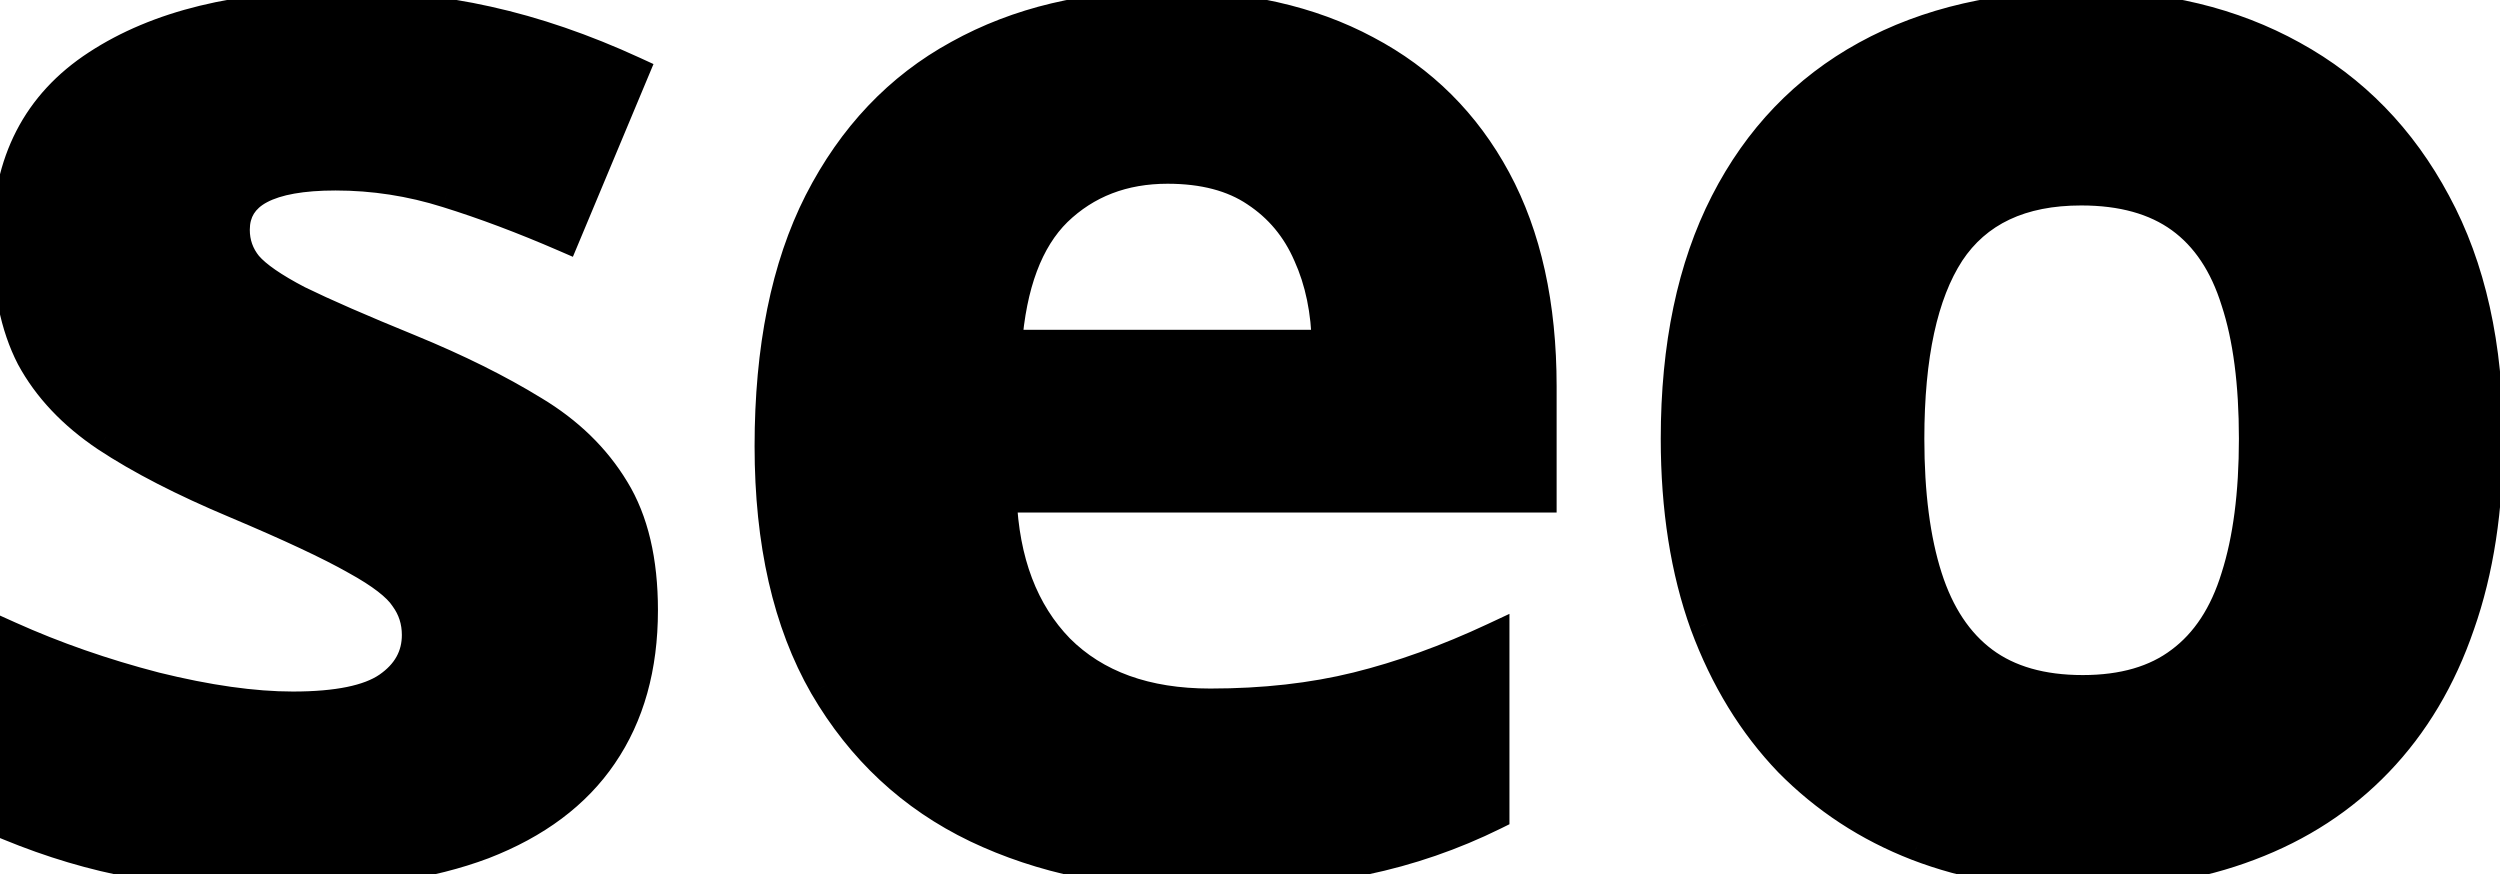 <svg width="163" height="57" viewBox="0 0 163 57" fill="none" xmlns="http://www.w3.org/2000/svg">
<path d="M41.898 39.789C41.898 43.5 41.02 46.641 39.262 49.213C37.536 51.752 34.949 53.689 31.498 55.023C28.047 56.325 23.751 56.977 18.607 56.977C14.799 56.977 11.527 56.732 8.793 56.244C6.091 55.756 3.357 54.942 0.59 53.803V41.498C3.552 42.833 6.726 43.94 10.111 44.818C13.529 45.665 16.524 46.088 19.096 46.088C21.993 46.088 24.06 45.665 25.297 44.818C26.566 43.94 27.201 42.8 27.201 41.4C27.201 40.489 26.941 39.675 26.42 38.959C25.932 38.21 24.857 37.38 23.197 36.469C21.537 35.525 18.933 34.304 15.385 32.807C11.967 31.374 9.151 29.926 6.938 28.461C4.757 26.996 3.129 25.271 2.055 23.285C1.013 21.267 0.492 18.712 0.492 15.619C0.492 10.574 2.445 6.781 6.352 4.242C10.29 1.671 15.547 0.385 22.123 0.385C25.509 0.385 28.731 0.727 31.791 1.41C34.883 2.094 38.057 3.184 41.312 4.682L36.82 15.424C34.118 14.252 31.563 13.292 29.154 12.543C26.778 11.794 24.353 11.42 21.879 11.42C19.698 11.42 18.054 11.713 16.947 12.299C15.841 12.885 15.287 13.78 15.287 14.984C15.287 15.863 15.564 16.645 16.117 17.328C16.703 18.012 17.81 18.777 19.438 19.623C21.098 20.437 23.523 21.495 26.713 22.797C29.805 24.066 32.491 25.401 34.77 26.801C37.048 28.168 38.806 29.877 40.043 31.928C41.28 33.946 41.898 36.566 41.898 39.789ZM76.029 0.385C81.075 0.385 85.421 1.361 89.066 3.314C92.712 5.235 95.528 8.035 97.514 11.713C99.499 15.391 100.492 19.884 100.492 25.189V32.416H65.287C65.45 36.615 66.703 39.919 69.047 42.328C71.423 44.704 74.711 45.893 78.91 45.893C82.393 45.893 85.583 45.535 88.481 44.818C91.378 44.102 94.356 43.028 97.416 41.596V53.119C94.714 54.454 91.882 55.43 88.92 56.049C85.99 56.667 82.426 56.977 78.227 56.977C72.758 56.977 67.908 55.967 63.676 53.949C59.477 51.931 56.172 48.855 53.764 44.721C51.387 40.587 50.199 35.378 50.199 29.096C50.199 22.715 51.273 17.41 53.422 13.178C55.603 8.913 58.63 5.723 62.504 3.607C66.378 1.459 70.886 0.385 76.029 0.385ZM76.127 10.98C73.23 10.98 70.821 11.908 68.9 13.764C67.012 15.619 65.922 18.533 65.629 22.504H86.527C86.495 20.29 86.088 18.321 85.307 16.596C84.558 14.87 83.419 13.503 81.889 12.494C80.391 11.485 78.471 10.98 76.127 10.98ZM162.211 28.607C162.211 33.165 161.592 37.201 160.355 40.717C159.151 44.232 157.377 47.211 155.033 49.652C152.722 52.061 149.923 53.884 146.635 55.121C143.38 56.358 139.701 56.977 135.6 56.977C131.758 56.977 128.227 56.358 125.004 55.121C121.814 53.884 119.031 52.061 116.654 49.652C114.311 47.211 112.488 44.232 111.186 40.717C109.916 37.201 109.281 33.165 109.281 28.607C109.281 22.553 110.355 17.426 112.504 13.227C114.652 9.027 117.712 5.837 121.684 3.656C125.655 1.475 130.391 0.385 135.893 0.385C141.003 0.385 145.528 1.475 149.467 3.656C153.438 5.837 156.547 9.027 158.793 13.227C161.072 17.426 162.211 22.553 162.211 28.607ZM124.467 28.607C124.467 32.188 124.857 35.199 125.639 37.641C126.42 40.082 127.641 41.921 129.301 43.158C130.961 44.395 133.126 45.014 135.795 45.014C138.432 45.014 140.564 44.395 142.191 43.158C143.852 41.921 145.056 40.082 145.805 37.641C146.586 35.199 146.977 32.188 146.977 28.607C146.977 24.994 146.586 21.999 145.805 19.623C145.056 17.214 143.852 15.408 142.191 14.203C140.531 12.999 138.367 12.396 135.697 12.396C131.758 12.396 128.894 13.747 127.104 16.449C125.346 19.151 124.467 23.204 124.467 28.607Z" fill="black"/>
<path d="M39.262 49.213L38.436 48.649L38.435 48.651L39.262 49.213ZM31.498 55.023L31.851 55.959L31.859 55.956L31.498 55.023ZM8.793 56.244L8.615 57.228L8.617 57.229L8.793 56.244ZM0.59 53.803H-0.41V54.472L0.209 54.727L0.59 53.803ZM0.59 41.498L1.001 40.586L-0.41 39.951V41.498H0.59ZM10.111 44.818L9.86 45.786L9.871 45.789L10.111 44.818ZM25.297 44.818L25.862 45.644L25.866 45.641L25.297 44.818ZM26.42 38.959L25.582 39.505L25.596 39.527L25.611 39.547L26.42 38.959ZM23.197 36.469L22.703 37.338L22.709 37.342L22.716 37.345L23.197 36.469ZM15.385 32.807L15.774 31.885L15.771 31.884L15.385 32.807ZM6.938 28.461L6.38 29.291L6.386 29.295L6.938 28.461ZM2.055 23.285L1.166 23.744L1.171 23.752L1.175 23.761L2.055 23.285ZM6.352 4.242L6.897 5.081L6.898 5.08L6.352 4.242ZM31.791 1.41L31.573 2.386L31.575 2.387L31.791 1.41ZM41.312 4.682L42.235 5.067L42.608 4.177L41.73 3.773L41.312 4.682ZM36.82 15.424L36.422 16.341L37.352 16.744L37.743 15.81L36.82 15.424ZM29.154 12.543L28.854 13.497L28.858 13.498L29.154 12.543ZM16.117 17.328L15.34 17.957L15.349 17.968L15.358 17.979L16.117 17.328ZM19.438 19.623L18.976 20.51L18.987 20.516L18.997 20.521L19.438 19.623ZM26.713 22.797L27.093 21.872L27.091 21.871L26.713 22.797ZM34.77 26.801L34.246 27.653L34.255 27.658L34.77 26.801ZM40.043 31.928L39.187 32.444L39.19 32.45L40.043 31.928ZM40.898 39.789C40.898 43.338 40.06 46.273 38.436 48.649L40.087 49.777C41.979 47.01 42.898 43.662 42.898 39.789H40.898ZM38.435 48.651C36.845 50.99 34.438 52.814 31.137 54.091L31.859 55.956C35.459 54.563 38.228 52.514 40.089 49.775L38.435 48.651ZM31.145 54.088C27.842 55.334 23.674 55.977 18.607 55.977V57.977C23.827 57.977 28.253 57.317 31.851 55.959L31.145 54.088ZM18.607 55.977C14.838 55.977 11.628 55.735 8.969 55.26L8.617 57.229C11.426 57.73 14.76 57.977 18.607 57.977V55.977ZM8.971 55.26C6.344 54.785 3.678 53.993 0.971 52.878L0.209 54.727C3.036 55.891 5.838 56.726 8.615 57.228L8.971 55.26ZM1.59 53.803V41.498H-0.41V53.803H1.59ZM0.179 42.41C3.197 43.769 6.424 44.894 9.86 45.786L10.363 43.85C7.028 42.985 3.908 41.896 1.001 40.586L0.179 42.41ZM9.871 45.789C13.341 46.648 16.419 47.088 19.096 47.088V45.088C16.629 45.088 13.718 44.681 10.352 43.848L9.871 45.789ZM19.096 47.088C22.036 47.088 24.363 46.669 25.862 45.644L24.732 43.993C23.756 44.661 21.95 45.088 19.096 45.088V47.088ZM25.866 45.641C27.373 44.597 28.201 43.166 28.201 41.4H26.201C26.201 42.434 25.76 43.282 24.728 43.996L25.866 45.641ZM28.201 41.4C28.201 40.284 27.878 39.263 27.229 38.371L25.611 39.547C26.004 40.087 26.201 40.694 26.201 41.4H28.201ZM27.258 38.413C26.624 37.442 25.356 36.513 23.678 35.592L22.716 37.345C24.359 38.247 25.239 38.979 25.582 39.505L27.258 38.413ZM23.692 35.599C21.978 34.625 19.329 33.386 15.774 31.885L14.996 33.728C18.537 35.222 21.096 36.424 22.703 37.338L23.692 35.599ZM15.771 31.884C12.39 30.468 9.635 29.047 7.489 27.627L6.386 29.295C8.667 30.805 11.543 32.281 14.998 33.729L15.771 31.884ZM7.495 27.631C5.426 26.241 3.92 24.631 2.934 22.809L1.175 23.761C2.338 25.911 4.087 27.751 6.38 29.291L7.495 27.631ZM2.943 22.826C1.996 20.992 1.492 18.607 1.492 15.619H-0.508C-0.508 18.816 0.03 21.542 1.166 23.744L2.943 22.826ZM1.492 15.619C1.492 10.879 3.301 7.418 6.897 5.081L5.807 3.404C1.59 6.145 -0.508 10.268 -0.508 15.619H1.492ZM6.898 5.08C10.622 2.648 15.667 1.385 22.123 1.385V-0.615C15.428 -0.615 9.959 0.693 5.805 3.405L6.898 5.08ZM22.123 1.385C25.441 1.385 28.59 1.72 31.573 2.386L32.009 0.434C28.872 -0.267 25.576 -0.615 22.123 -0.615V1.385ZM31.575 2.387C34.59 3.053 37.696 4.119 40.895 5.59L41.73 3.773C38.419 2.25 35.177 1.135 32.007 0.434L31.575 2.387ZM40.39 4.296L35.898 15.038L37.743 15.81L42.235 5.067L40.39 4.296ZM37.218 14.506C34.489 13.322 31.899 12.349 29.451 11.588L28.858 13.498C31.227 14.234 33.748 15.181 36.422 16.341L37.218 14.506ZM29.455 11.589C26.982 10.81 24.456 10.42 21.879 10.42V12.42C24.25 12.42 26.574 12.778 28.854 13.497L29.455 11.589ZM21.879 10.42C19.639 10.42 17.801 10.716 16.479 11.415L17.415 13.183C18.307 12.71 19.756 12.42 21.879 12.42V10.42ZM16.479 11.415C15.799 11.775 15.238 12.259 14.852 12.884C14.464 13.511 14.287 14.224 14.287 14.984H16.287C16.287 14.54 16.387 14.203 16.553 13.935C16.72 13.666 16.989 13.408 17.415 13.183L16.479 11.415ZM14.287 14.984C14.287 16.093 14.643 17.096 15.34 17.957L16.894 16.699C16.485 16.193 16.287 15.634 16.287 14.984H14.287ZM15.358 17.979C16.076 18.816 17.328 19.653 18.976 20.51L19.899 18.736C18.292 17.9 17.331 17.207 16.876 16.677L15.358 17.979ZM18.997 20.521C20.688 21.35 23.139 22.418 26.335 23.723L27.091 21.871C23.907 20.572 21.507 19.524 19.878 18.725L18.997 20.521ZM26.333 23.722C29.387 24.976 32.023 26.287 34.246 27.653L35.293 25.949C32.959 24.515 30.223 23.157 27.093 21.872L26.333 23.722ZM34.255 27.658C36.409 28.951 38.043 30.548 39.187 32.444L40.899 31.411C39.569 29.206 37.687 27.385 35.284 25.943L34.255 27.658ZM39.19 32.45C40.302 34.264 40.898 36.687 40.898 39.789H42.898C42.898 36.446 42.258 33.628 40.896 31.405L39.19 32.45ZM89.066 3.314L88.594 4.196L88.6 4.199L89.066 3.314ZM97.514 11.713L96.634 12.188L97.514 11.713ZM100.492 32.416V33.416H101.492V32.416H100.492ZM65.287 32.416V31.416H64.248L64.288 32.455L65.287 32.416ZM69.047 42.328L68.33 43.026L68.34 43.035L69.047 42.328ZM97.416 41.596H98.416V40.023L96.992 40.69L97.416 41.596ZM97.416 53.119L97.859 54.016L98.416 53.74V53.119H97.416ZM88.92 56.049L88.716 55.07L88.713 55.07L88.92 56.049ZM63.676 53.949L63.243 54.85L63.245 54.852L63.676 53.949ZM53.764 44.721L52.897 45.219L52.9 45.224L53.764 44.721ZM53.422 13.178L52.532 12.722L52.53 12.725L53.422 13.178ZM62.504 3.607L62.983 4.485L62.989 4.482L62.504 3.607ZM68.9 13.764L68.206 13.044L68.2 13.05L68.9 13.764ZM65.629 22.504L64.632 22.43L64.552 23.504H65.629V22.504ZM86.527 22.504V23.504H87.542L87.527 22.489L86.527 22.504ZM85.307 16.596L84.389 16.994L84.392 17.001L84.396 17.008L85.307 16.596ZM81.889 12.494L81.33 13.323L81.338 13.329L81.889 12.494ZM76.029 1.385C80.946 1.385 85.122 2.336 88.594 4.196L89.539 2.433C85.719 0.387 81.204 -0.615 76.029 -0.615V1.385ZM88.6 4.199C92.068 6.026 94.741 8.681 96.634 12.188L98.394 11.238C96.315 7.388 93.356 4.444 89.532 2.43L88.6 4.199ZM96.634 12.188C98.522 15.686 99.492 20.006 99.492 25.189H101.492C101.492 19.761 100.477 15.096 98.394 11.238L96.634 12.188ZM99.492 25.189V32.416H101.492V25.189H99.492ZM100.492 31.416H65.287V33.416H100.492V31.416ZM64.288 32.455C64.458 36.837 65.774 40.398 68.33 43.026L69.764 41.631C67.632 39.44 66.442 36.394 66.286 32.377L64.288 32.455ZM68.34 43.035C70.948 45.643 74.516 46.893 78.91 46.893V44.893C74.906 44.893 71.898 43.766 69.754 41.621L68.34 43.035ZM78.91 46.893C82.461 46.893 85.733 46.528 88.72 45.789L88.24 43.848C85.434 44.541 82.326 44.893 78.91 44.893V46.893ZM88.72 45.789C91.689 45.056 94.729 43.958 97.84 42.501L96.992 40.69C93.984 42.098 91.067 43.149 88.24 43.848L88.72 45.789ZM96.416 41.596V53.119H98.416V41.596H96.416ZM96.973 52.223C94.347 53.52 91.596 54.469 88.716 55.07L89.124 57.028C92.169 56.392 95.081 55.388 97.859 54.016L96.973 52.223ZM88.713 55.07C85.873 55.67 82.382 55.977 78.227 55.977V57.977C82.47 57.977 86.108 57.664 89.126 57.027L88.713 55.07ZM78.227 55.977C72.882 55.977 68.183 54.991 64.106 53.047L63.245 54.852C67.632 56.944 72.633 57.977 78.227 57.977V55.977ZM64.109 53.048C60.095 51.119 56.939 48.184 54.628 44.217L52.9 45.224C55.406 49.526 58.858 52.743 63.243 54.85L64.109 53.048ZM54.631 44.222C52.365 40.281 51.199 35.257 51.199 29.096H49.199C49.199 35.499 50.41 40.893 52.897 45.219L54.631 44.222ZM51.199 29.096C51.199 22.821 52.257 17.682 54.313 13.63L52.53 12.725C50.29 17.137 49.199 22.61 49.199 29.096H51.199ZM54.312 13.633C56.41 9.532 59.301 6.496 62.983 4.485L62.025 2.73C57.959 4.95 54.796 8.295 52.532 12.722L54.312 13.633ZM62.989 4.482C66.692 2.428 71.028 1.385 76.029 1.385V-0.615C70.744 -0.615 66.063 0.49 62.019 2.733L62.989 4.482ZM76.127 9.98C72.995 9.98 70.329 10.993 68.206 13.044L69.595 14.483C71.313 12.824 73.465 11.98 76.127 11.98V9.98ZM68.2 13.05C66.069 15.144 64.934 18.335 64.632 22.43L66.626 22.578C66.91 18.73 67.956 16.094 69.601 14.477L68.2 13.05ZM65.629 23.504H86.527V21.504H65.629V23.504ZM87.527 22.489C87.493 20.161 87.064 18.053 86.218 16.183L84.396 17.008C85.112 18.589 85.497 20.419 85.528 22.519L87.527 22.489ZM86.224 16.198C85.4 14.299 84.136 12.778 82.439 11.659L81.338 13.329C82.702 14.228 83.716 15.442 84.389 16.994L86.224 16.198ZM82.448 11.665C80.742 10.516 78.611 9.98 76.127 9.98V11.98C78.33 11.98 80.04 12.454 81.33 13.323L82.448 11.665ZM160.355 40.717L159.412 40.385L159.409 40.393L160.355 40.717ZM155.033 49.652L154.312 48.96L154.312 48.96L155.033 49.652ZM146.635 55.121L146.283 54.185L146.28 54.186L146.635 55.121ZM125.004 55.121L124.642 56.053L124.646 56.055L125.004 55.121ZM116.654 49.652L115.933 50.345L115.942 50.355L116.654 49.652ZM111.186 40.717L110.245 41.056L110.248 41.064L111.186 40.717ZM149.467 3.656L148.982 4.531L148.985 4.533L149.467 3.656ZM158.793 13.227L157.911 13.698L157.914 13.704L158.793 13.227ZM129.301 43.158L129.898 42.356L129.301 43.158ZM142.191 43.158L141.594 42.356L141.586 42.362L142.191 43.158ZM145.805 37.641L144.852 37.336L144.849 37.347L145.805 37.641ZM145.805 19.623L144.85 19.92L144.852 19.928L144.855 19.935L145.805 19.623ZM127.104 16.449L126.27 15.897L126.265 15.904L127.104 16.449ZM161.211 28.607C161.211 33.076 160.604 36.997 159.412 40.385L161.299 41.049C162.581 37.406 163.211 33.253 163.211 28.607H161.211ZM159.409 40.393C158.248 43.784 156.545 46.633 154.312 48.96L155.755 50.345C158.209 47.788 160.055 44.681 161.301 41.041L159.409 40.393ZM154.312 48.96C152.109 51.255 149.438 52.998 146.283 54.185L146.987 56.057C150.407 54.77 153.335 52.867 155.755 50.345L154.312 48.96ZM146.28 54.186C143.156 55.373 139.601 55.977 135.6 55.977V57.977C139.801 57.977 143.603 57.343 146.99 56.056L146.28 54.186ZM135.6 55.977C131.867 55.977 128.458 55.376 125.362 54.188L124.646 56.055C127.995 57.34 131.65 57.977 135.6 57.977V55.977ZM125.365 54.189C122.306 53.002 119.642 51.257 117.366 48.95L115.942 50.355C118.419 52.865 121.322 54.766 124.642 56.053L125.365 54.189ZM117.376 48.96C115.137 46.628 113.383 43.77 112.123 40.37L110.248 41.064C111.592 44.694 113.484 47.794 115.933 50.345L117.376 48.96ZM112.126 40.377C110.903 36.991 110.281 33.074 110.281 28.607H108.281C108.281 33.256 108.929 37.411 110.245 41.056L112.126 40.377ZM110.281 28.607C110.281 22.668 111.335 17.706 113.394 13.682L111.614 12.771C109.376 17.146 108.281 22.438 108.281 28.607H110.281ZM113.394 13.682C115.455 9.653 118.376 6.613 122.165 4.533L121.202 2.78C117.048 5.061 113.849 8.402 111.614 12.771L113.394 13.682ZM122.165 4.533C125.96 2.448 130.524 1.385 135.893 1.385V-0.615C130.259 -0.615 125.35 0.502 121.202 2.78L122.165 4.533ZM135.893 1.385C140.857 1.385 145.211 2.443 148.982 4.531L149.951 2.781C145.845 0.508 141.149 -0.615 135.893 -0.615V1.385ZM148.985 4.533C152.778 6.616 155.752 9.661 157.911 13.698L159.675 12.755C157.342 8.394 154.098 5.059 149.948 2.78L148.985 4.533ZM157.914 13.704C160.095 17.722 161.211 22.676 161.211 28.607H163.211C163.211 22.43 162.048 17.129 159.672 12.75L157.914 13.704ZM123.467 28.607C123.467 32.254 123.864 35.375 124.686 37.945L126.591 37.336C125.851 35.023 125.467 32.123 125.467 28.607H123.467ZM124.686 37.945C125.516 40.538 126.84 42.572 128.703 43.96L129.898 42.356C128.442 41.271 127.324 39.627 126.591 37.336L124.686 37.945ZM128.703 43.96C130.58 45.359 132.973 46.014 135.795 46.014V44.014C133.278 44.014 131.342 43.432 129.898 42.356L128.703 43.96ZM135.795 46.014C138.586 46.014 140.95 45.358 142.796 43.954L141.586 42.362C140.177 43.433 138.277 44.014 135.795 44.014V46.014ZM142.789 43.96C144.656 42.569 145.964 40.53 146.761 37.934L144.849 37.347C144.148 39.634 143.047 41.274 141.594 42.356L142.789 43.96ZM146.757 37.945C147.58 35.375 147.977 32.254 147.977 28.607H145.977C145.977 32.123 145.592 35.023 144.852 37.336L146.757 37.945ZM147.977 28.607C147.977 24.931 147.58 21.822 146.755 19.311L144.855 19.935C145.592 22.177 145.977 25.057 145.977 28.607H147.977ZM146.76 19.326C145.962 16.76 144.65 14.752 142.779 13.394L141.604 15.012C143.053 16.064 144.15 17.669 144.85 19.92L146.76 19.326ZM142.779 13.394C140.903 12.033 138.514 11.396 135.697 11.396V13.396C138.219 13.396 140.16 13.965 141.604 15.012L142.779 13.394ZM135.697 11.396C131.506 11.396 128.287 12.853 126.27 15.897L127.937 17.002C129.501 14.642 132.011 13.396 135.697 13.396V11.396ZM126.265 15.904C124.352 18.844 123.467 23.127 123.467 28.607H125.467C125.467 23.28 126.339 19.458 127.942 16.995L126.265 15.904Z" fill="black"/>
</svg>
